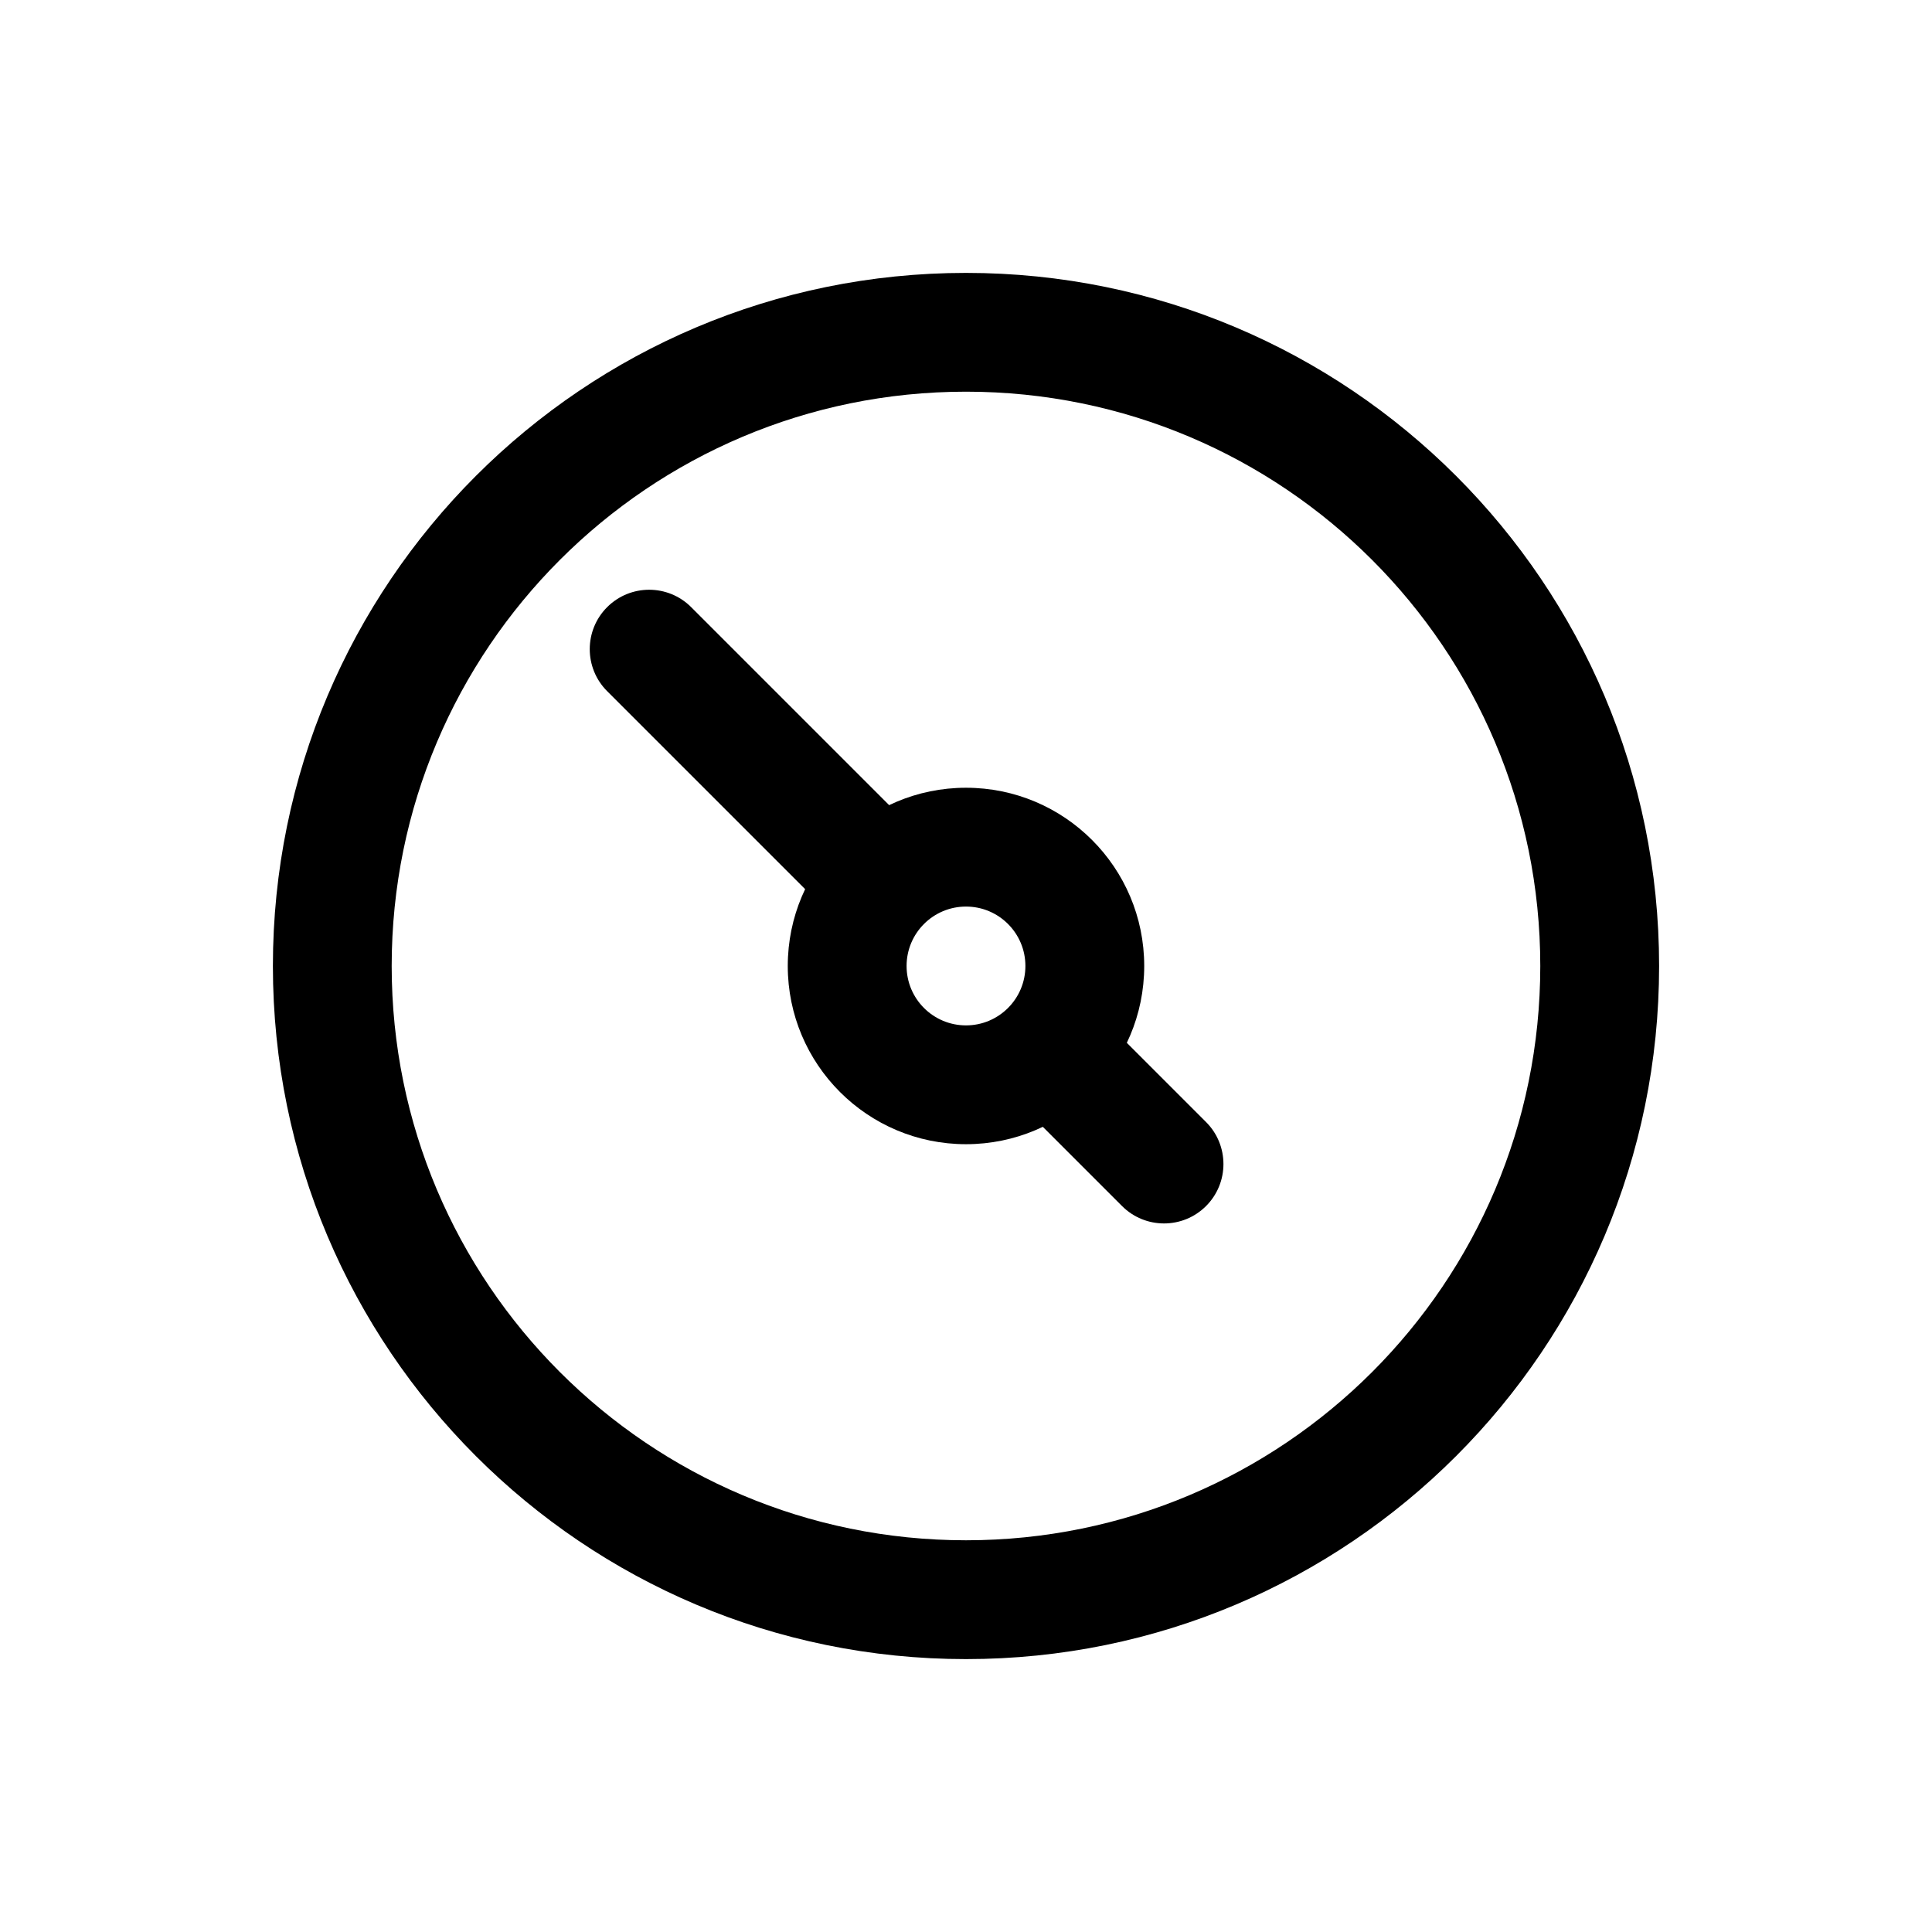 <?xml version="1.0" encoding="UTF-8"?>
<!-- Uploaded to: SVG Repo, www.svgrepo.com, Generator: SVG Repo Mixer Tools -->
<svg fill="#000000" width="800px" height="800px" version="1.1" viewBox="144 144 512 512" xmlns="http://www.w3.org/2000/svg">
 <g fill-rule="evenodd">
  <path d="m400 247.8c84.055 0 152.19 68.141 152.19 152.2s-68.137 152.19-152.19 152.19-152.2-68.137-152.2-152.19 68.141-152.2 152.2-152.2zm183.68 152.2c0-101.45-82.238-183.68-183.68-183.68-101.45 0-183.68 82.238-183.68 183.68 0 101.44 82.238 183.68 183.68 183.68 101.44 0 183.68-82.238 183.68-183.68z"/>
  <path d="m400 384.25c8.695 0 15.742 7.051 15.742 15.746s-7.047 15.742-15.742 15.742-15.746-7.047-15.746-15.742 7.051-15.746 15.746-15.746zm47.23 15.746c0-26.086-21.148-47.234-47.23-47.234-26.086 0-47.234 21.148-47.234 47.234 0 26.082 21.148 47.23 47.234 47.23 26.082 0 47.23-21.148 47.23-47.23z"/>
  <path d="m420.36 420.36c-6.148 6.148-6.148 16.113 0 22.262l20.992 20.992c6.148 6.148 16.113 6.148 22.262 0s6.148-16.113 0-22.262l-20.992-20.992c-6.148-6.148-16.113-6.148-22.262 0z"/>
  <path d="m304.9 304.9c-6.148 6.148-6.148 16.117 0 22.266l52.48 52.477c6.148 6.152 16.113 6.152 22.262 0 6.152-6.148 6.152-16.113 0-22.262l-52.477-52.48c-6.148-6.148-16.117-6.148-22.266 0z"/>
 </g>
</svg>